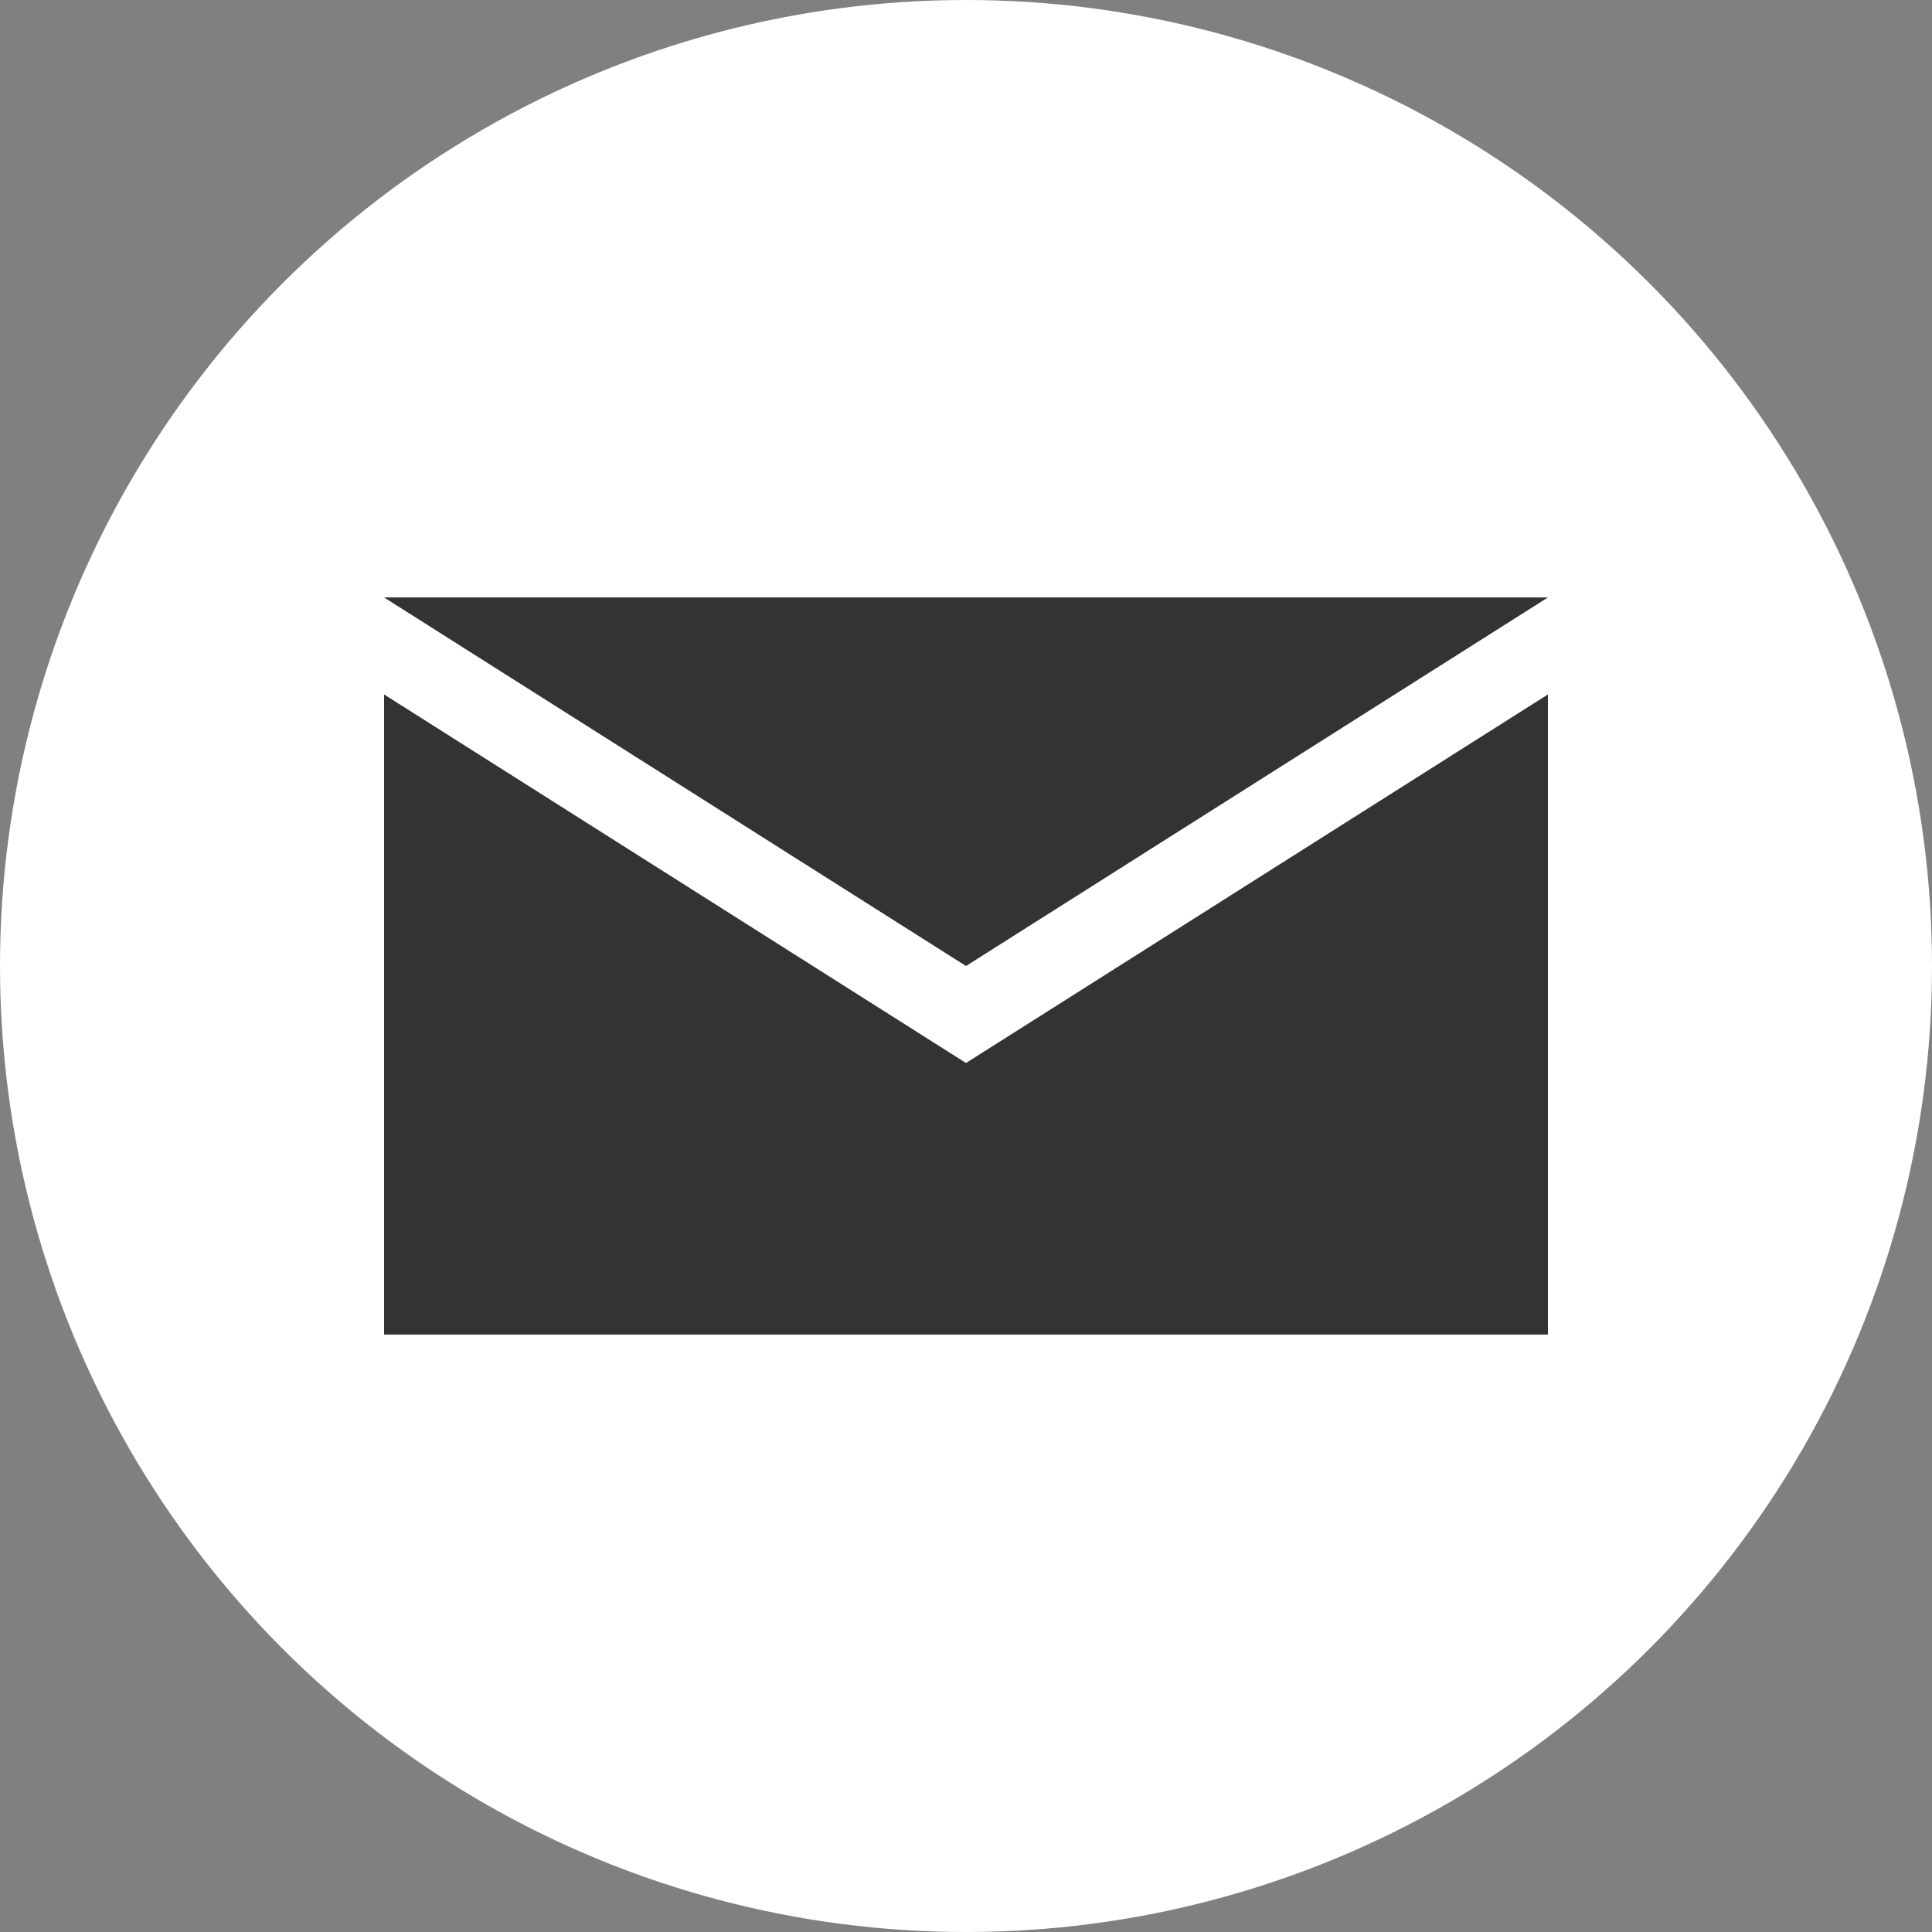 <?xml version="1.0" encoding="utf-8"?>
<!-- Generator: Adobe Illustrator 20.1.0, SVG Export Plug-In . SVG Version: 6.00 Build 0)  -->
<svg version="1.1" xmlns="http://www.w3.org/2000/svg" xmlns:xlink="http://www.w3.org/1999/xlink" x="0px" y="0px"
	 viewBox="0 0 49.8 49.8" style="enable-background:new 0 0 49.8 49.8;" xml:space="preserve">
<rect x="0" y="0" width="49.8" height="49.8" fill="#808080" stroke="none"/>
<style type="text/css">
	.st0{display:none;}
	.st1{display:inline;fill:#F6F2EC;}
	.st2{fill:#FFFFFF;}
	.st3{display:inline;fill:#333333;}
	.st4{display:inline;}
	.st5{fill:#333333;}
</style>
<g id="gide">
</g>
<g id="bg_1_" class="st0">
	<rect class="st1" width="49.7" height="49.7"/>
</g>
<g id="roundW">
	<circle class="st2" cx="24.9" cy="24.9" r="24.9"/>
</g>
<g id="roundBK" class="st0">
	<circle class="st3" cx="24.9" cy="24.9" r="24.9"/>
</g>
<g id="icon_x5F_home" class="st0">
	<g class="st4">
		<path class="st5" d="M42.5,27.2L24.9,9.4L7.3,27.2c-0.4,0.4-0.4,1,0,1.4c0.4,0.4,1,0.4,1.4,0l3-3.1v14.1h11.9v-5.9h2.7v5.9h11.9
			V25.5l3,3.1c0.2,0.2,0.4,0.3,0.7,0.3c0.2,0,0.5-0.1,0.7-0.3C42.9,28.2,42.9,27.6,42.5,27.2z M36.2,37.6h-8v-5.9h-6.5v5.9h-8V23.6
			l11.3-11.4l11.3,11.4V37.6z"/>
	</g>
</g>
<g id="icon_x5F_company" class="st0">
	<g class="st4">
		<path class="st5" d="M8.9,12.9v24h32v-24H8.9z M38.9,34.9h-10v-6h-8v6h-10v-20h28V34.9z"/>
		<path class="st5" d="M12.9,26.9h6v-4h-6V26.9z"/>
		<path class="st5" d="M12.9,32.9h6v-4h-6V32.9z"/>
		<path class="st5" d="M30.9,26.9h6v-4h-6V26.9z"/>
		<path class="st5" d="M30.9,32.9h6v-4h-6V32.9z"/>
		<path class="st5" d="M20.9,26.9h8v-4h-8V26.9z"/>
		<path class="st5" d="M12.9,20.9h6v-4h-6V20.9z"/>
		<path class="st5" d="M30.9,20.9h6v-4h-6V20.9z"/>
		<path class="st5" d="M20.9,20.9h8v-4h-8V20.9z"/>
	</g>
</g>
<g id="icon_x5F_philosophy" class="st0">
	<g class="st4">
		<path class="st5" d="M37.7,22.3c0-7.1-5.7-12.8-12.8-12.8s-12.8,5.7-12.8,12.8c0,6.2,4.4,11.4,10.3,12.5c-0.1,1-0.1,2.3-0.3,2.6
			c-0.1,0.3-0.2,0.5-0.4,0.6c-0.2,0.2-0.3,0.4-0.6,0.5c-0.3,0.2-0.7,0.4-1.3,0.7c-0.1,0.2-0.2,0.3-0.3,0.3l-0.1,0.2
			c0,0.1-0.1,0.1-0.1,0.2s0.1,0.2,0.1,0.3c0.1,0.1,0.2,0.1,0.4,0.2c0.2,0.1,0.5,0.1,0.8,0.1c0.5,0,1,0,1.5,0c0.2,0,0.4,0,0.6,0.1
			c0.1,0,0.1,0,0.2,0l0,0l0,0l0,0c0.2,0.2,0.4,0.3,0.4,0.3c0.1,0.1,0.1,0.1,0.1,0.1s0,0,0,0.1s0,0.2,0.1,0.5
			c0.2,0.7,0.4,1.1,0.6,1.4s0.5,0.3,0.6,0.3l0,0l0,0c0.1,0,0.4-0.1,0.6-0.3c0.2-0.3,0.4-0.7,0.6-1.4c0-0.2,0.1-0.4,0.1-0.4v-0.1l0,0
			c0,0,0.2-0.2,0.6-0.4l0,0c0,0,0.1,0,0.2-0.1c0.4-0.1,1.2-0.1,1.9-0.1c0.3,0,0.7,0,0.9-0.1c0.1,0,0.2,0,0.4-0.1l0.2-0.1
			c0.1-0.1,0.1-0.2,0.1-0.3s0-0.2-0.1-0.2c-0.1-0.2-0.3-0.3-0.5-0.4c-0.8-0.5-1.3-0.7-1.6-0.9c-0.1-0.1-0.2-0.2-0.3-0.4
			c-0.1-0.1-0.2-0.3-0.4-0.6c-0.1-0.3-0.2-1.6-0.3-2.6C33.3,33.7,37.7,28.5,37.7,22.3z M27.4,33.3l0.1-3.1l2.2-7c0-0.1,0-0.2,0-0.3
			l-0.1-0.1c-0.1-0.1-0.2-0.2-0.3-0.2c-0.2,0-0.3,0-0.4,0.2l-4.6,5.6L20.5,26c-0.2-0.1-0.4-0.1-0.5,0.1c-0.1,0.1-0.2,0.4-0.1,0.5
			l2.5,4.1v2.7c-2.1-0.5-4-1.5-5.5-3c-2-2-3.3-4.9-3.3-8s1.3-5.9,3.3-8c2-2,4.9-3.3,8-3.3s5.9,1.3,8,3.3c2,2,3.3,4.9,3.3,8
			s-1.3,5.9-3.3,8C31.4,31.8,29.5,32.8,27.4,33.3z"/>
	</g>
</g>
<g id="icon_x5F_greeting" class="st0">
	<g class="st4">
		<path class="st5" d="M35.3,32.8l1.2-13.2c0.1-1.1-0.2-2.1-0.9-2.9c-0.7-0.8-1.7-1.2-2.8-1.2h-3.8c0.1-0.5,0.1-1,0.1-1.3
			c-0.2-1.6-1.7-3.3-4-3.3c-2.3,0-3.9,1.7-4,3.3c0,0.3,0,0.7,0.1,1.3h-3.8c-1.1,0-2.1,0.4-2.8,1.2c-0.7,0.8-1,1.8-0.9,2.9l1.2,13.2
			H7.4v6.1h35v-6.1H35.3z M21.2,16.3C21.3,16.3,21.3,16.2,21.2,16.3l0.4-0.1l0-0.3c-0.1-0.6-0.2-1.4-0.1-1.7
			c0.1-1.3,1.5-2.7,3.4-2.7c2,0,3.3,1.4,3.4,2.7c0,0.4,0,1.1-0.1,1.7l0,0.3l0.3,0c0,0,0.1,0,0.1,0c0.2,0.2,0.2,0.8,0.2,1.1
			c0,0.3-0.3,0.9-0.6,0.9l-0.3,0l0,0.3c-0.2,1.3-0.7,1.8-0.8,1.9L27,20.5l0,1.9l0.2,0.1c0.2,0.1,0.7,0.4,2.2,1
			c0.4,0.2,0.7,0.3,1.1,0.4l0.1,0c1.3,0.5,2.5,1,2.9,1.6c0.4,0.6,0.4,5.5,0.3,7.1h-7.6l-0.6-7l0.5-1.9h-2.3l0.5,1.9l-0.6,7H16
			c0-1.5,0-6.6,0.3-7.1c0.4-0.6,1.6-1.1,2.9-1.6l0.1,0c0.4-0.1,0.8-0.3,1.1-0.5c1.4-0.6,2-0.9,2.2-1l0.2-0.1l0-1.9l-0.1-0.1
			c-0.1-0.1-0.6-0.6-0.8-1.9l0-0.3l-0.3,0c-0.3,0-0.6-0.6-0.6-0.9C21,17.1,21.1,16.5,21.2,16.3z"/>
	</g>
</g>
<g id="icon_x5F_info" class="st0">
	<g class="st4">
		<path class="st5" d="M24.7,7.4c2.3,0,3.9,1.7,3.9,3.9c0,2.3-1.7,3.9-3.9,3.9c-2.1,0-3.9-1.6-3.9-3.9C20.9,9,22.6,7.4,24.7,7.4z"/>
		<path class="st5" d="M31.2,40.7H18.6v-1.9c2.7,0,3-0.4,3-3.7V24.9c0-3.3-0.2-3.5-3-3.5v-1.8c2.8-0.2,5.9-0.9,9.1-2.2l0.8,0.4v17.3
			c0,3.3,0.3,3.7,2.7,3.7V40.7z"/>
	</g>
</g>
<g id="icon_x5F_access" class="st0">
	<g class="st4">
		<path class="st5" d="M33.4,20.9c0-4.7-3.8-8.5-8.5-8.5c-4.7,0-8.5,3.8-8.5,8.5c0,1.3,0.3,2.5,0.8,3.6h0l7.7,15.5l7.7-15.5h0
			C33.1,23.4,33.4,22.2,33.4,20.9z M24.9,26c-2.8,0-5.1-2.3-5.1-5.1c0-2.8,2.3-5.1,5.1-5.1c2.8,0,5.1,2.3,5.1,5.1
			C30,23.7,27.7,26,24.9,26z"/>
	</g>
</g>
<g id="icon_x5F_privacy" class="st0">
	<g class="st4">
		<path class="st5" d="M33.1,21.9v-2.6c0-4.6-3.7-8.4-8.2-8.4c-4.5,0-8.2,3.8-8.2,8.4v2.6h-1.8v17h20v-17H33.1z M26.2,35.1h-3
			l0.8-4.3c-0.5-0.3-0.8-0.8-0.8-1.3c0-0.9,0.7-1.6,1.5-1.6c0.8,0,1.5,0.7,1.5,1.6c0,0.6-0.3,1.1-0.8,1.3L26.2,35.1z M29.4,21.9
			h-9.1v-2.6c0-2.5,2.1-4.6,4.5-4.6c2.5,0,4.5,2.1,4.5,4.6V21.9z"/>
	</g>
</g>
<g id="icon_x5F_mail">
	<g>
		<path class="st5" d="M9.9,34.4h30V17.9l-15,9.5l-15-9.5V34.4 M24.9,24.9l15-9.5h-30L24.9,24.9"/>
	</g>
</g>
<g id="btn_x5F_fb" class="st0">
	<g class="st4">
		<path class="st2" d="M34,27.1l0.9-7.1h-7.1v-4.5c0-2.1,0.6-3.5,3.5-3.5l3.8,0V5.6c-0.7-0.1-2.9-0.3-5.5-0.3
			c-5.5,0-9.2,3.3-9.2,9.5V20h-6.2v7.1h6.2v18.4h7.4V27.1H34z"/>
	</g>
</g>
<g id="btn_x5F_mail" class="st0">
	<g class="st4">
		<path class="st2" d="M8.3,35.4h33.2V17.1L24.9,27.6L8.3,17.1V35.4 M24.9,24.9l16.6-10.5H8.3L24.9,24.9"/>
	</g>
</g>
<g id="icon_x5F_access_1_" class="st0">
	<g class="st4">
		<path class="st2" d="M36.1,19.2C36.1,13,31.1,8,24.9,8c-6.2,0-11.2,5-11.2,11.3c0,1.7,0.4,3.3,1.1,4.8h0l10.2,20.5L35.1,24h0
			C35.7,22.6,36.1,20.9,36.1,19.2z M24.9,26c-3.7,0-6.7-3-6.7-6.7c0-3.7,3-6.7,6.7-6.7c3.7,0,6.7,3,6.7,6.7C31.6,23,28.6,26,24.9,26
			z"/>
	</g>
</g>
<g id="btn_x5F_tel" class="st0">
	<g class="st4">
		<path class="st2" d="M39.4,34l-0.2-0.4c-0.5-1.2-6.8-3.1-7.3-3.1l-0.4,0c-0.9,0.2-1.8,1-3.8,2.8c-2.2-1-5.3-3.8-6.7-5.5
			c-1.6-1.8-3.5-4.8-4.2-7c2.3-2,3.2-2.9,3.3-3.9c0-0.5-1-7-2.2-7.7l-0.3-0.2c-0.7-0.5-1.8-1.2-3-0.9c-0.3,0.1-0.6,0.2-0.8,0.3
			c-0.8,0.5-2.8,1.9-3.7,3.7C9.3,13.4,9,23.8,16.8,32.5c7.6,8.7,17,9,18.4,8.7l0,0l0.1,0c1.9-0.7,3.5-2.5,4.1-3.3
			C40.6,36.6,39.8,34.9,39.4,34z"/>
	</g>
</g>
</svg>
